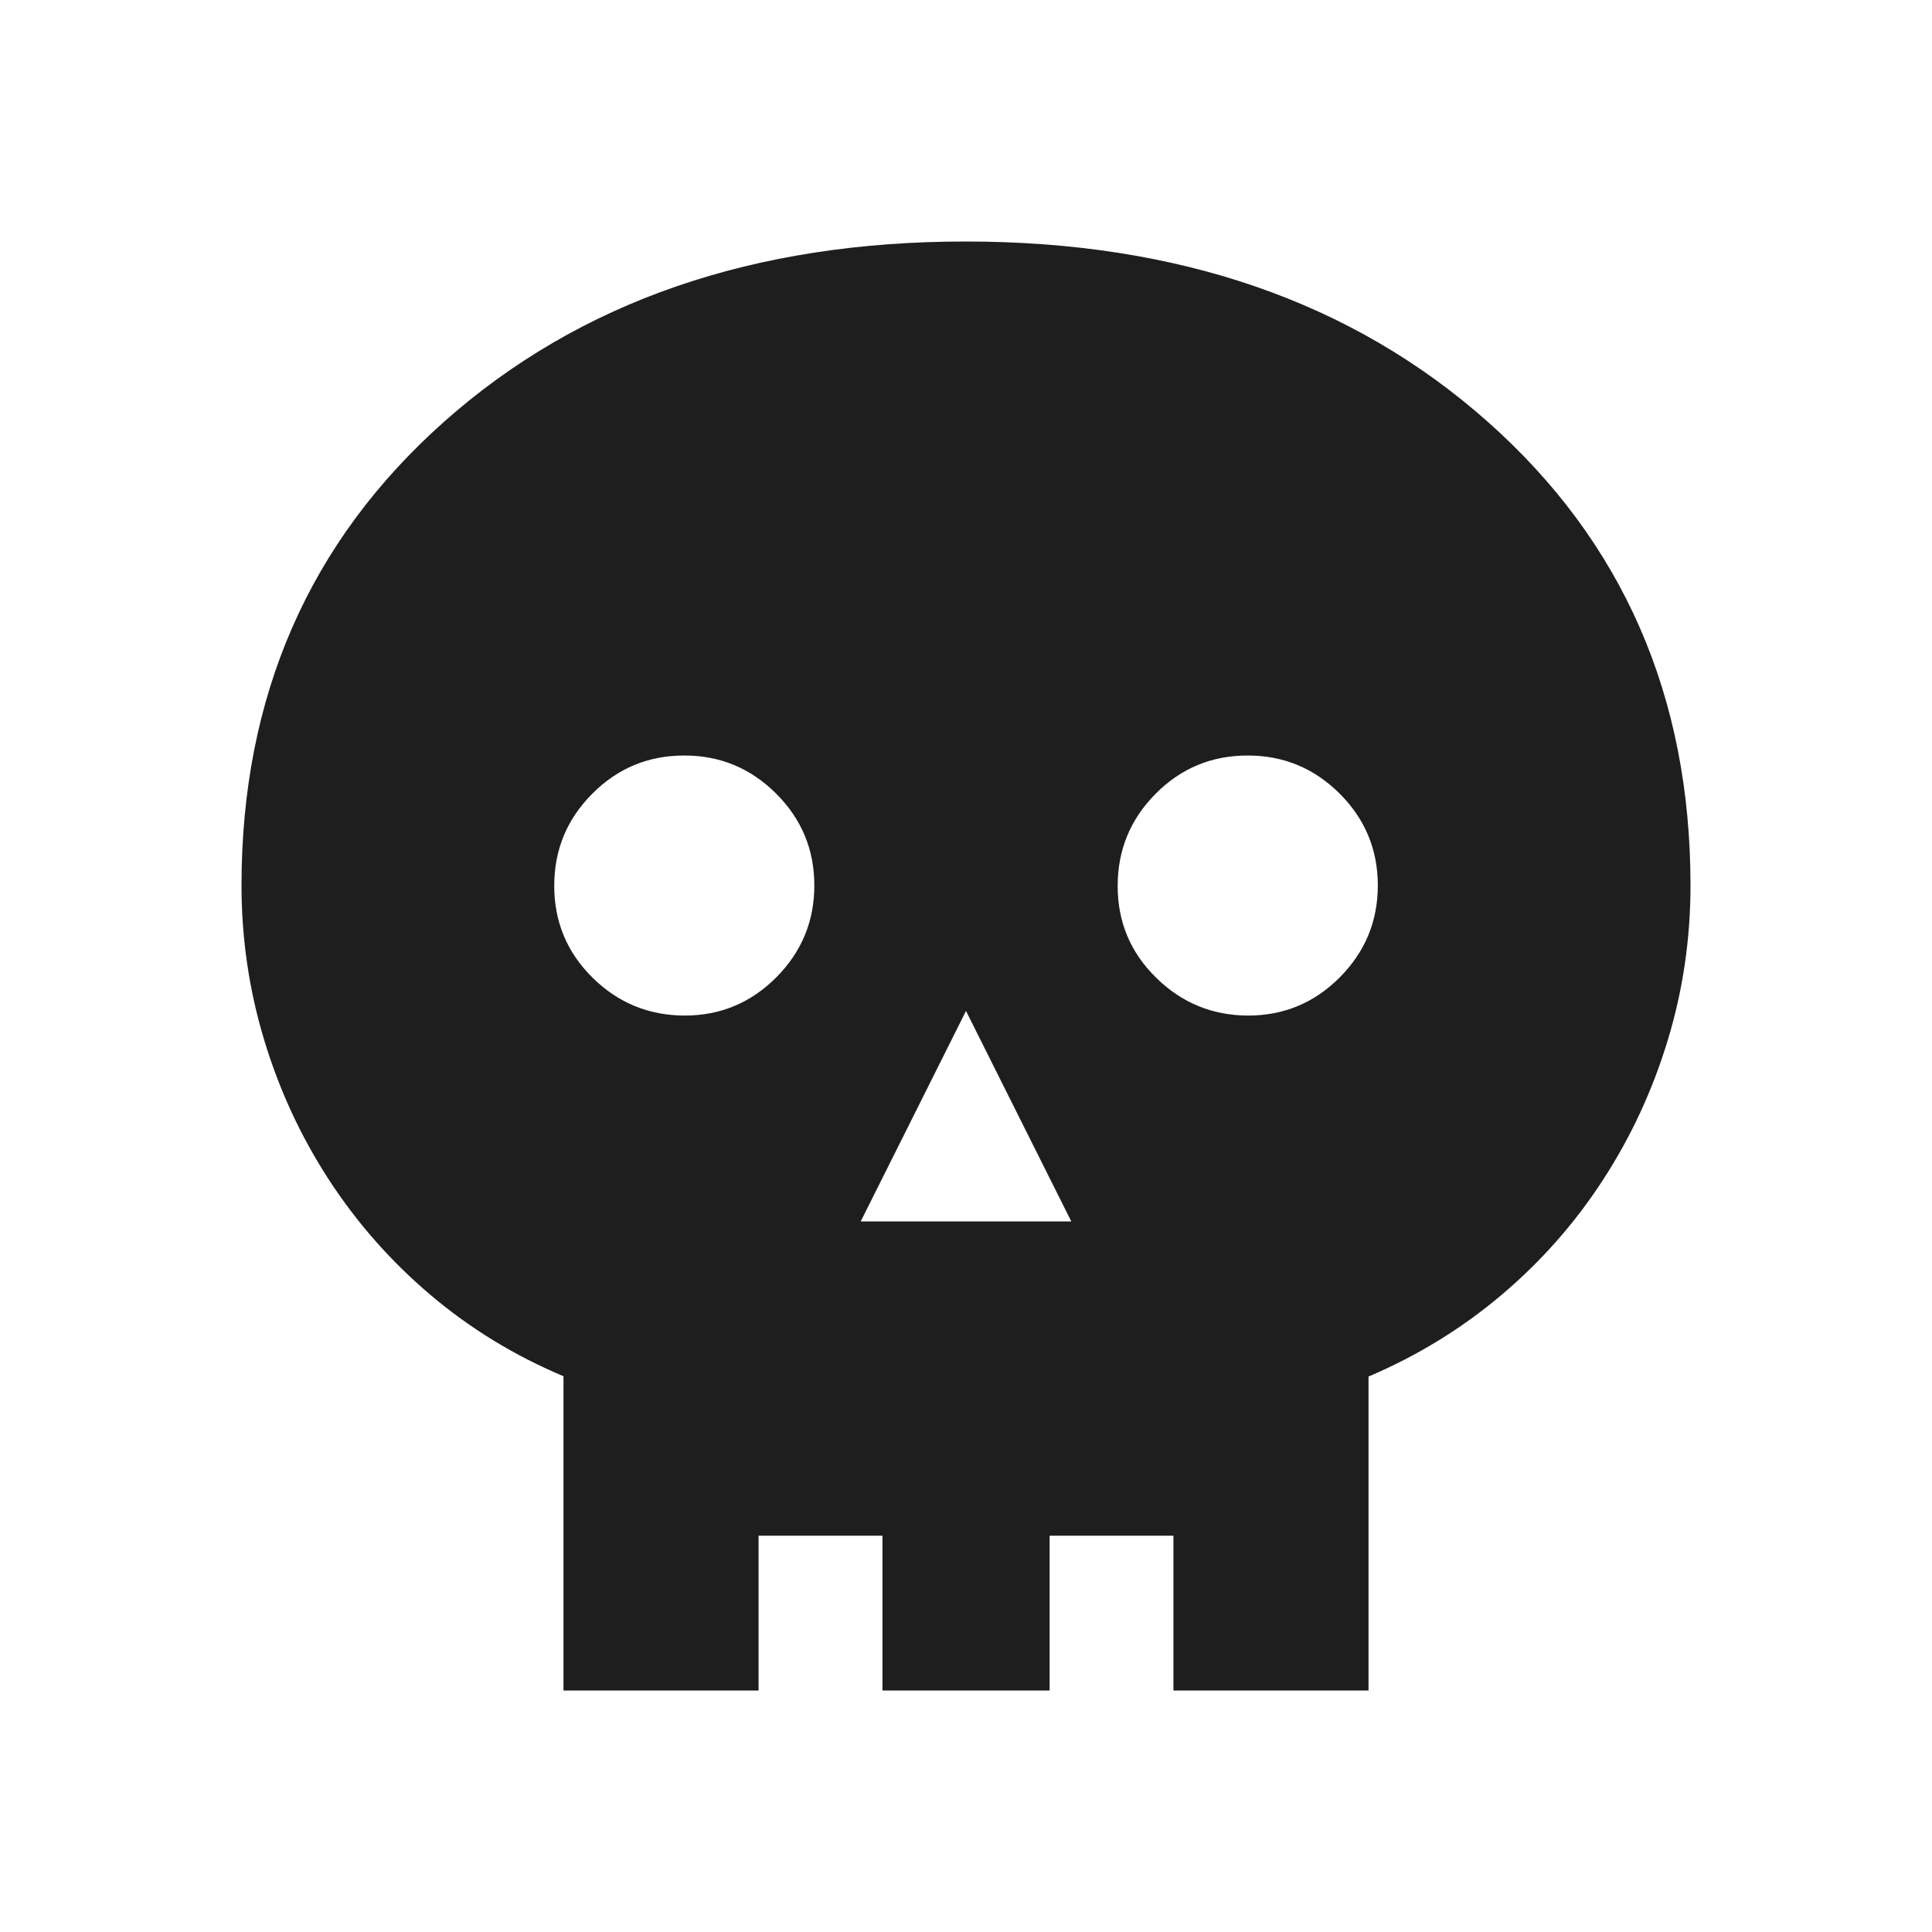 <svg xmlns="http://www.w3.org/2000/svg" fill="none" viewBox="0 0 38 38" height="38" width="38">
<path fill="#1E1E1E" d="M16.929 24.024H21.071L19 19.884L16.929 24.024ZM13.465 19.975C14.169 19.975 14.77 19.724 15.27 19.222C15.769 18.719 16.018 18.116 16.017 17.412C16.016 16.708 15.765 16.106 15.263 15.607C14.762 15.108 14.159 14.858 13.454 14.86C12.748 14.861 12.147 15.111 11.649 15.612C11.15 16.112 10.901 16.716 10.901 17.423C10.901 18.13 11.152 18.732 11.653 19.228C12.155 19.724 12.758 19.973 13.465 19.975ZM24.548 19.975C25.252 19.975 25.854 19.724 26.353 19.222C26.852 18.719 27.101 18.116 27.1 17.412C27.099 16.708 26.848 16.106 26.347 15.607C25.845 15.108 25.241 14.858 24.535 14.86C23.829 14.861 23.227 15.111 22.73 15.612C22.233 16.112 21.984 16.716 21.983 17.423C21.982 18.13 22.233 18.732 22.737 19.228C23.24 19.724 23.845 19.973 24.548 19.975ZM11.083 33.25V27.069C10.115 26.661 9.242 26.127 8.463 25.466C7.685 24.806 7.02 24.051 6.468 23.202C5.917 22.354 5.493 21.439 5.197 20.458C4.9 19.478 4.751 18.464 4.75 17.417C4.75 13.694 6.08 10.652 8.74 8.29C11.4 5.929 14.819 4.749 18.998 4.75C23.177 4.751 26.597 5.932 29.258 8.292C31.919 10.652 33.25 13.694 33.25 17.417C33.25 18.464 33.101 19.478 32.803 20.458C32.506 21.439 32.082 22.354 31.532 23.202C30.982 24.051 30.317 24.806 29.537 25.466C28.757 26.127 27.884 26.663 26.917 27.075V33.25H23.08V30.205H20.645V33.25H17.357V30.205H14.92V33.25H11.083Z"></path>
</svg>
